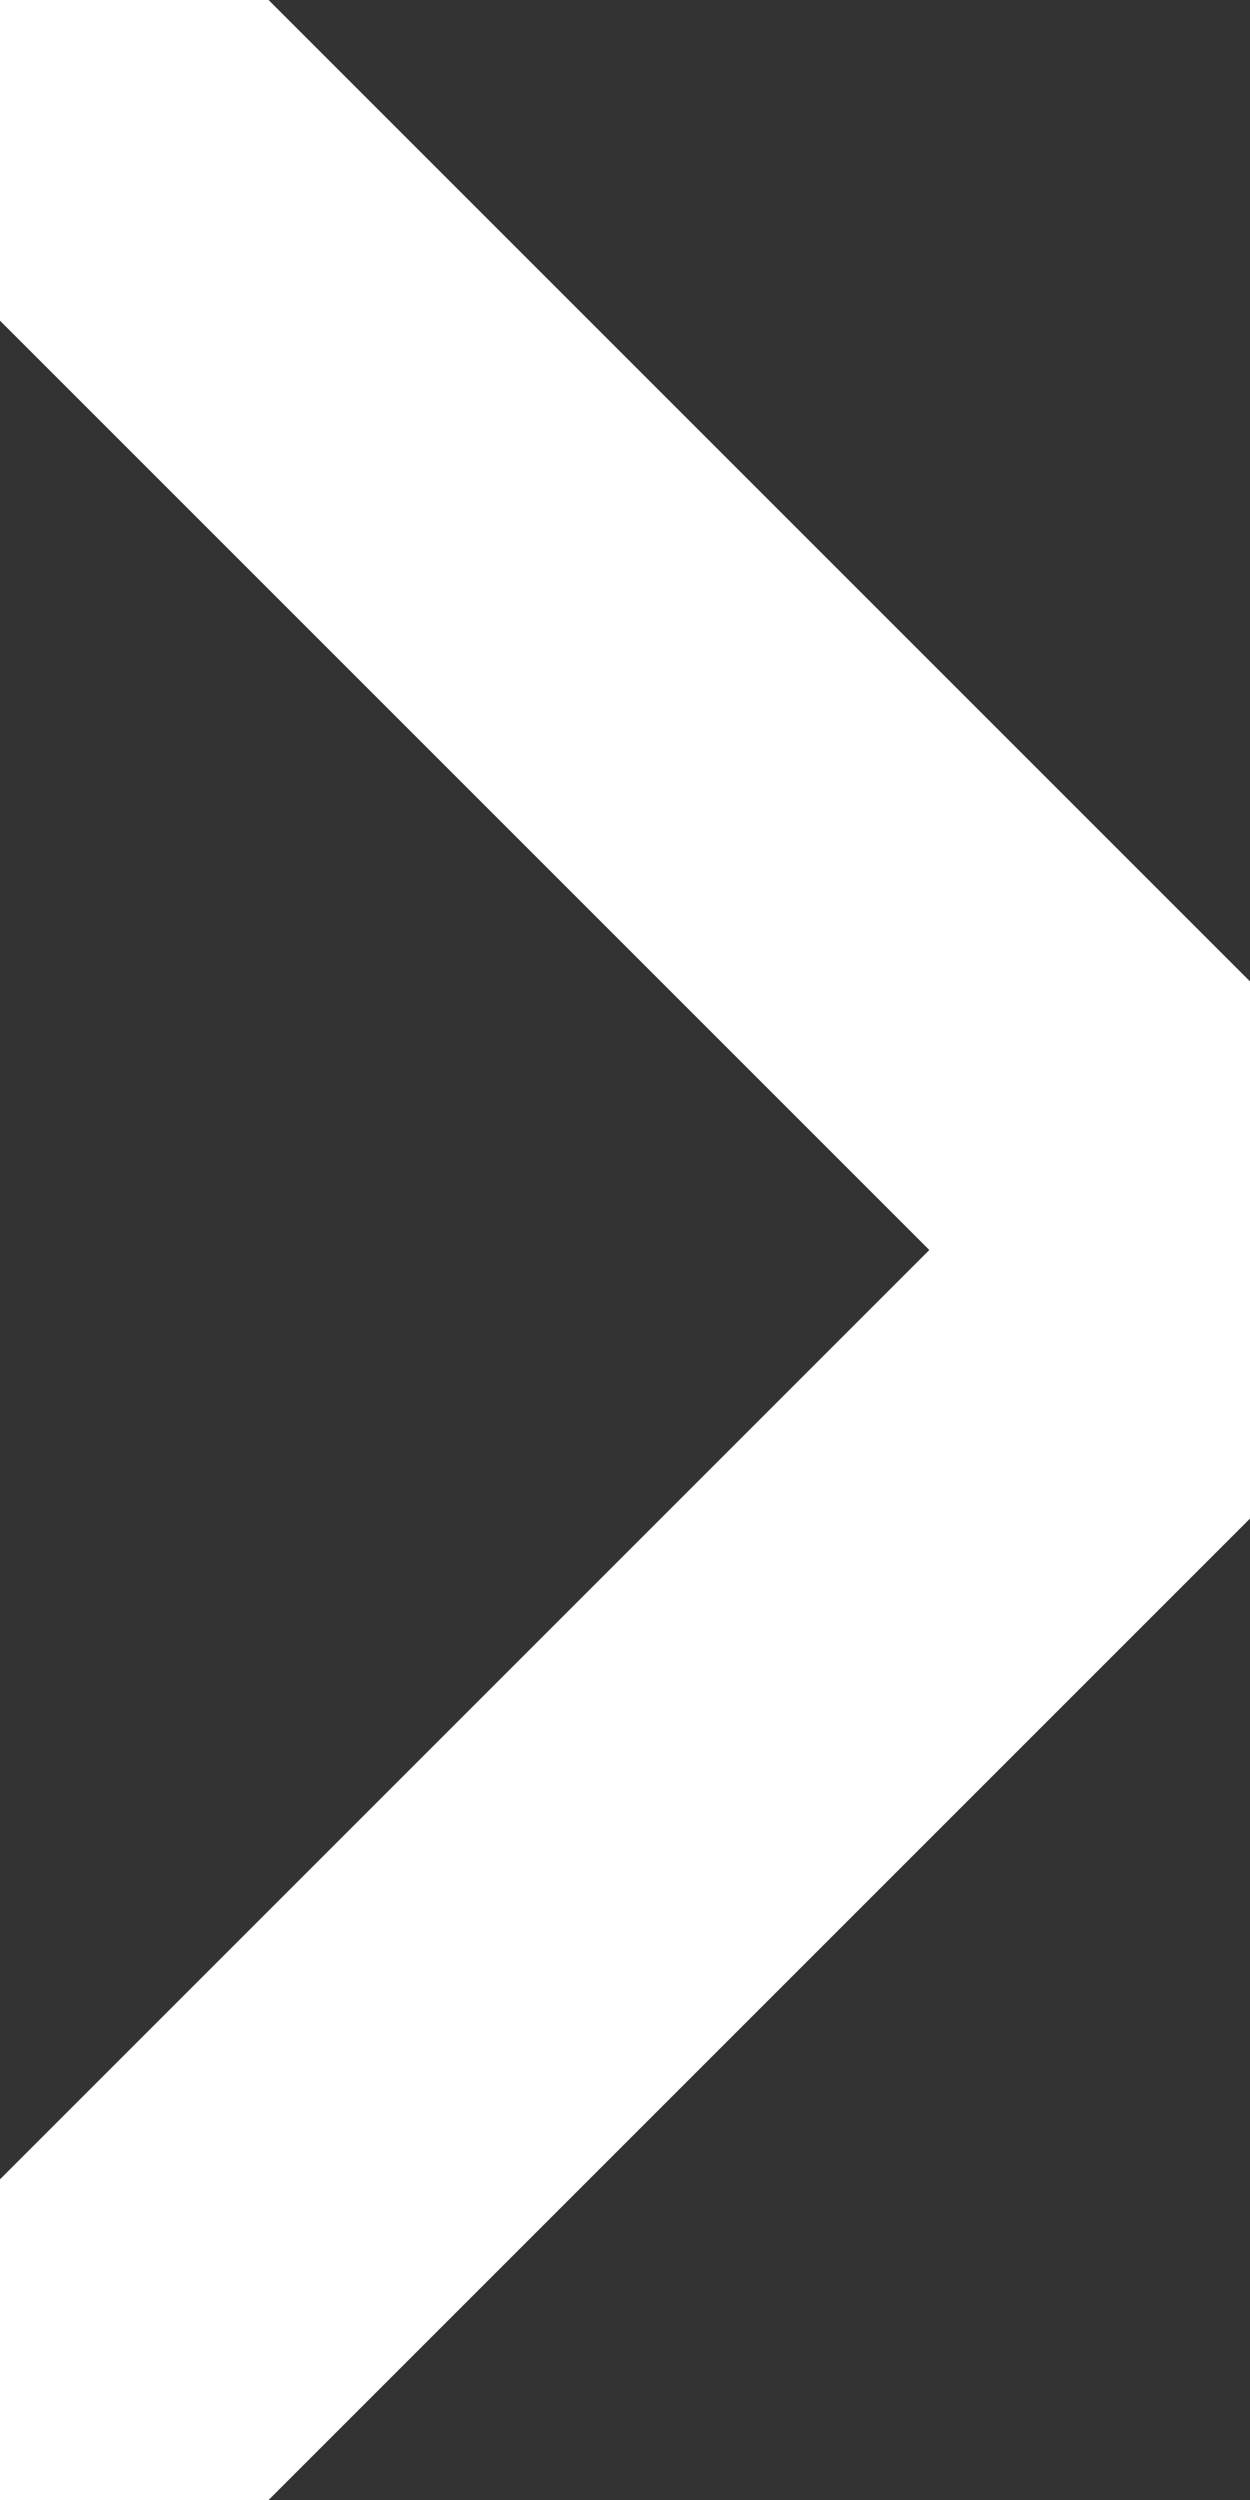 <svg width="6" height="12" viewBox="0 0 6 12" fill="none" xmlns="http://www.w3.org/2000/svg">
<rect x="0" y="0" width="6" height="12" fill="#333333" stroke="none"/>
<path d="M0.25 0.375L5.875 6L0.25 11.625" stroke="white" style="stroke:white;stroke-opacity:1;" stroke-width="2" stroke-linecap="round" stroke-linejoin="round"/>
</svg>
